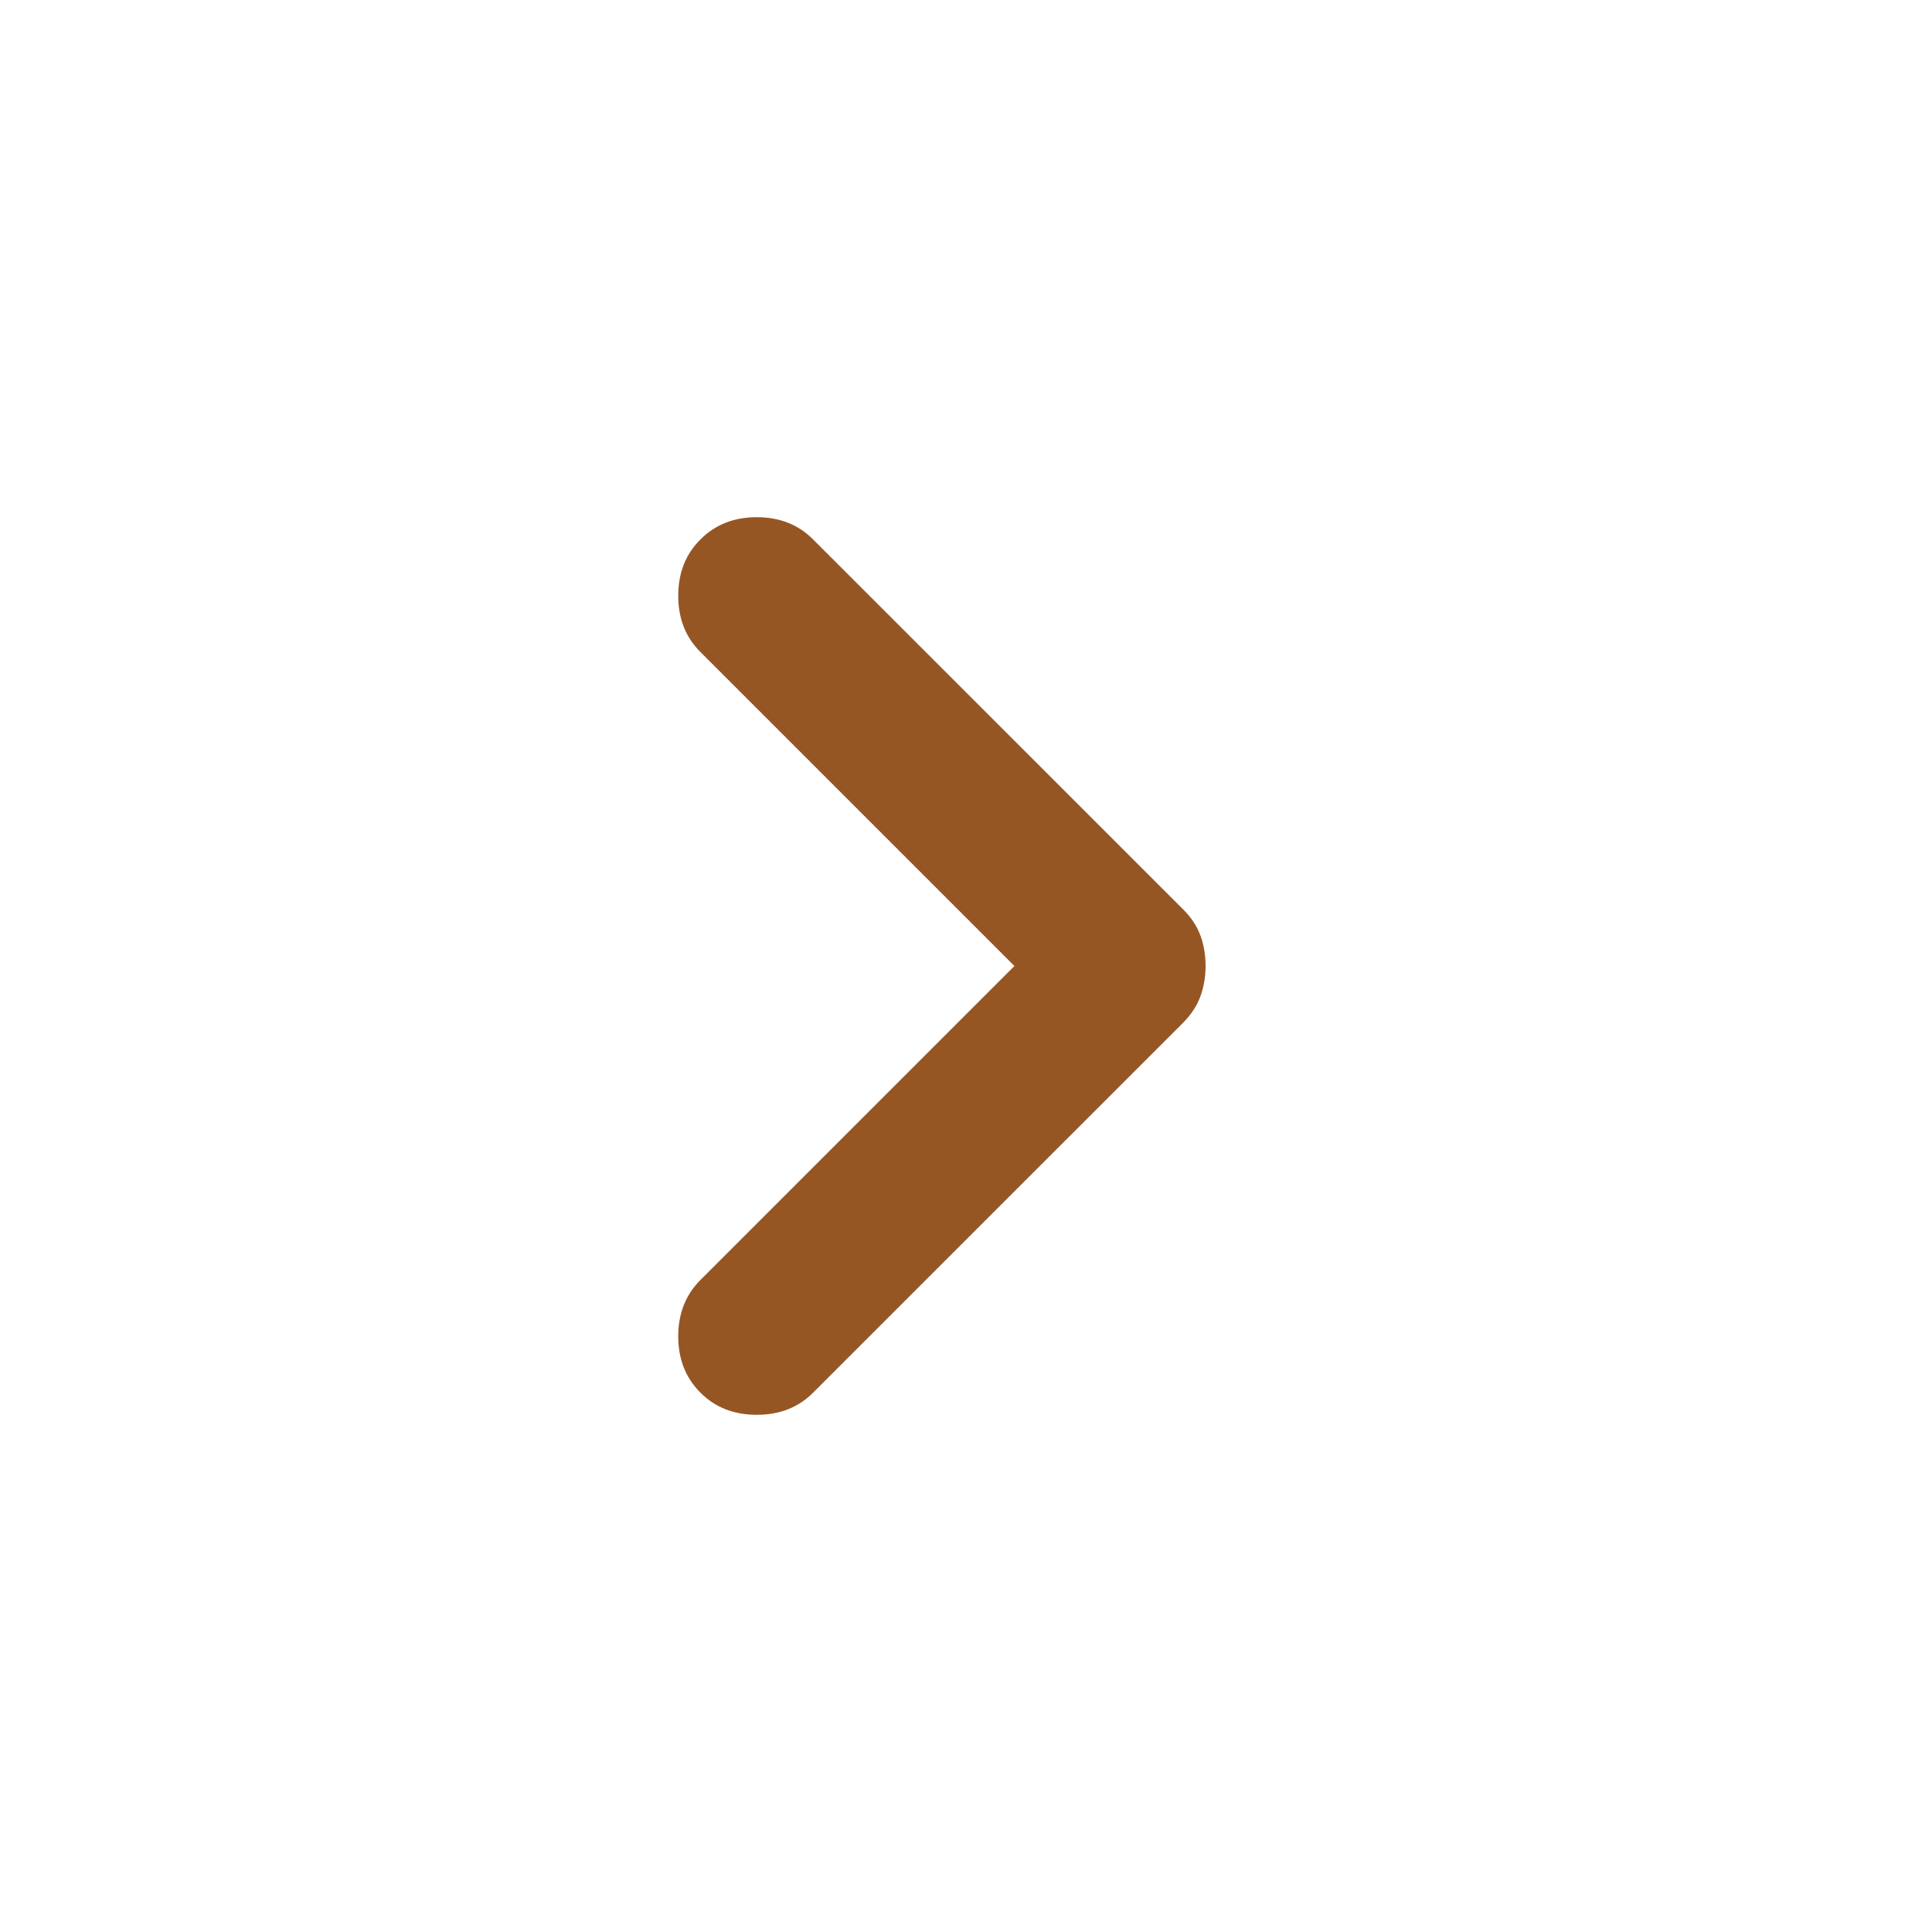 <svg width="20" height="20" viewBox="0 0 20 20" fill="none" xmlns="http://www.w3.org/2000/svg">
<path d="M7.251 14.417C7.098 14.264 7.021 14.07 7.021 13.834C7.021 13.598 7.098 13.403 7.251 13.25L10.501 10L7.251 6.75C7.098 6.598 7.021 6.403 7.021 6.167C7.021 5.931 7.098 5.736 7.251 5.584C7.403 5.431 7.598 5.354 7.834 5.354C8.07 5.354 8.265 5.431 8.417 5.584L12.251 9.417C12.334 9.5 12.393 9.591 12.428 9.688C12.463 9.785 12.48 9.889 12.48 10C12.48 10.111 12.462 10.216 12.427 10.313C12.392 10.41 12.333 10.5 12.251 10.584L8.417 14.417C8.265 14.57 8.07 14.646 7.834 14.646C7.598 14.646 7.403 14.57 7.251 14.417Z" fill="#965624"/>
</svg>
